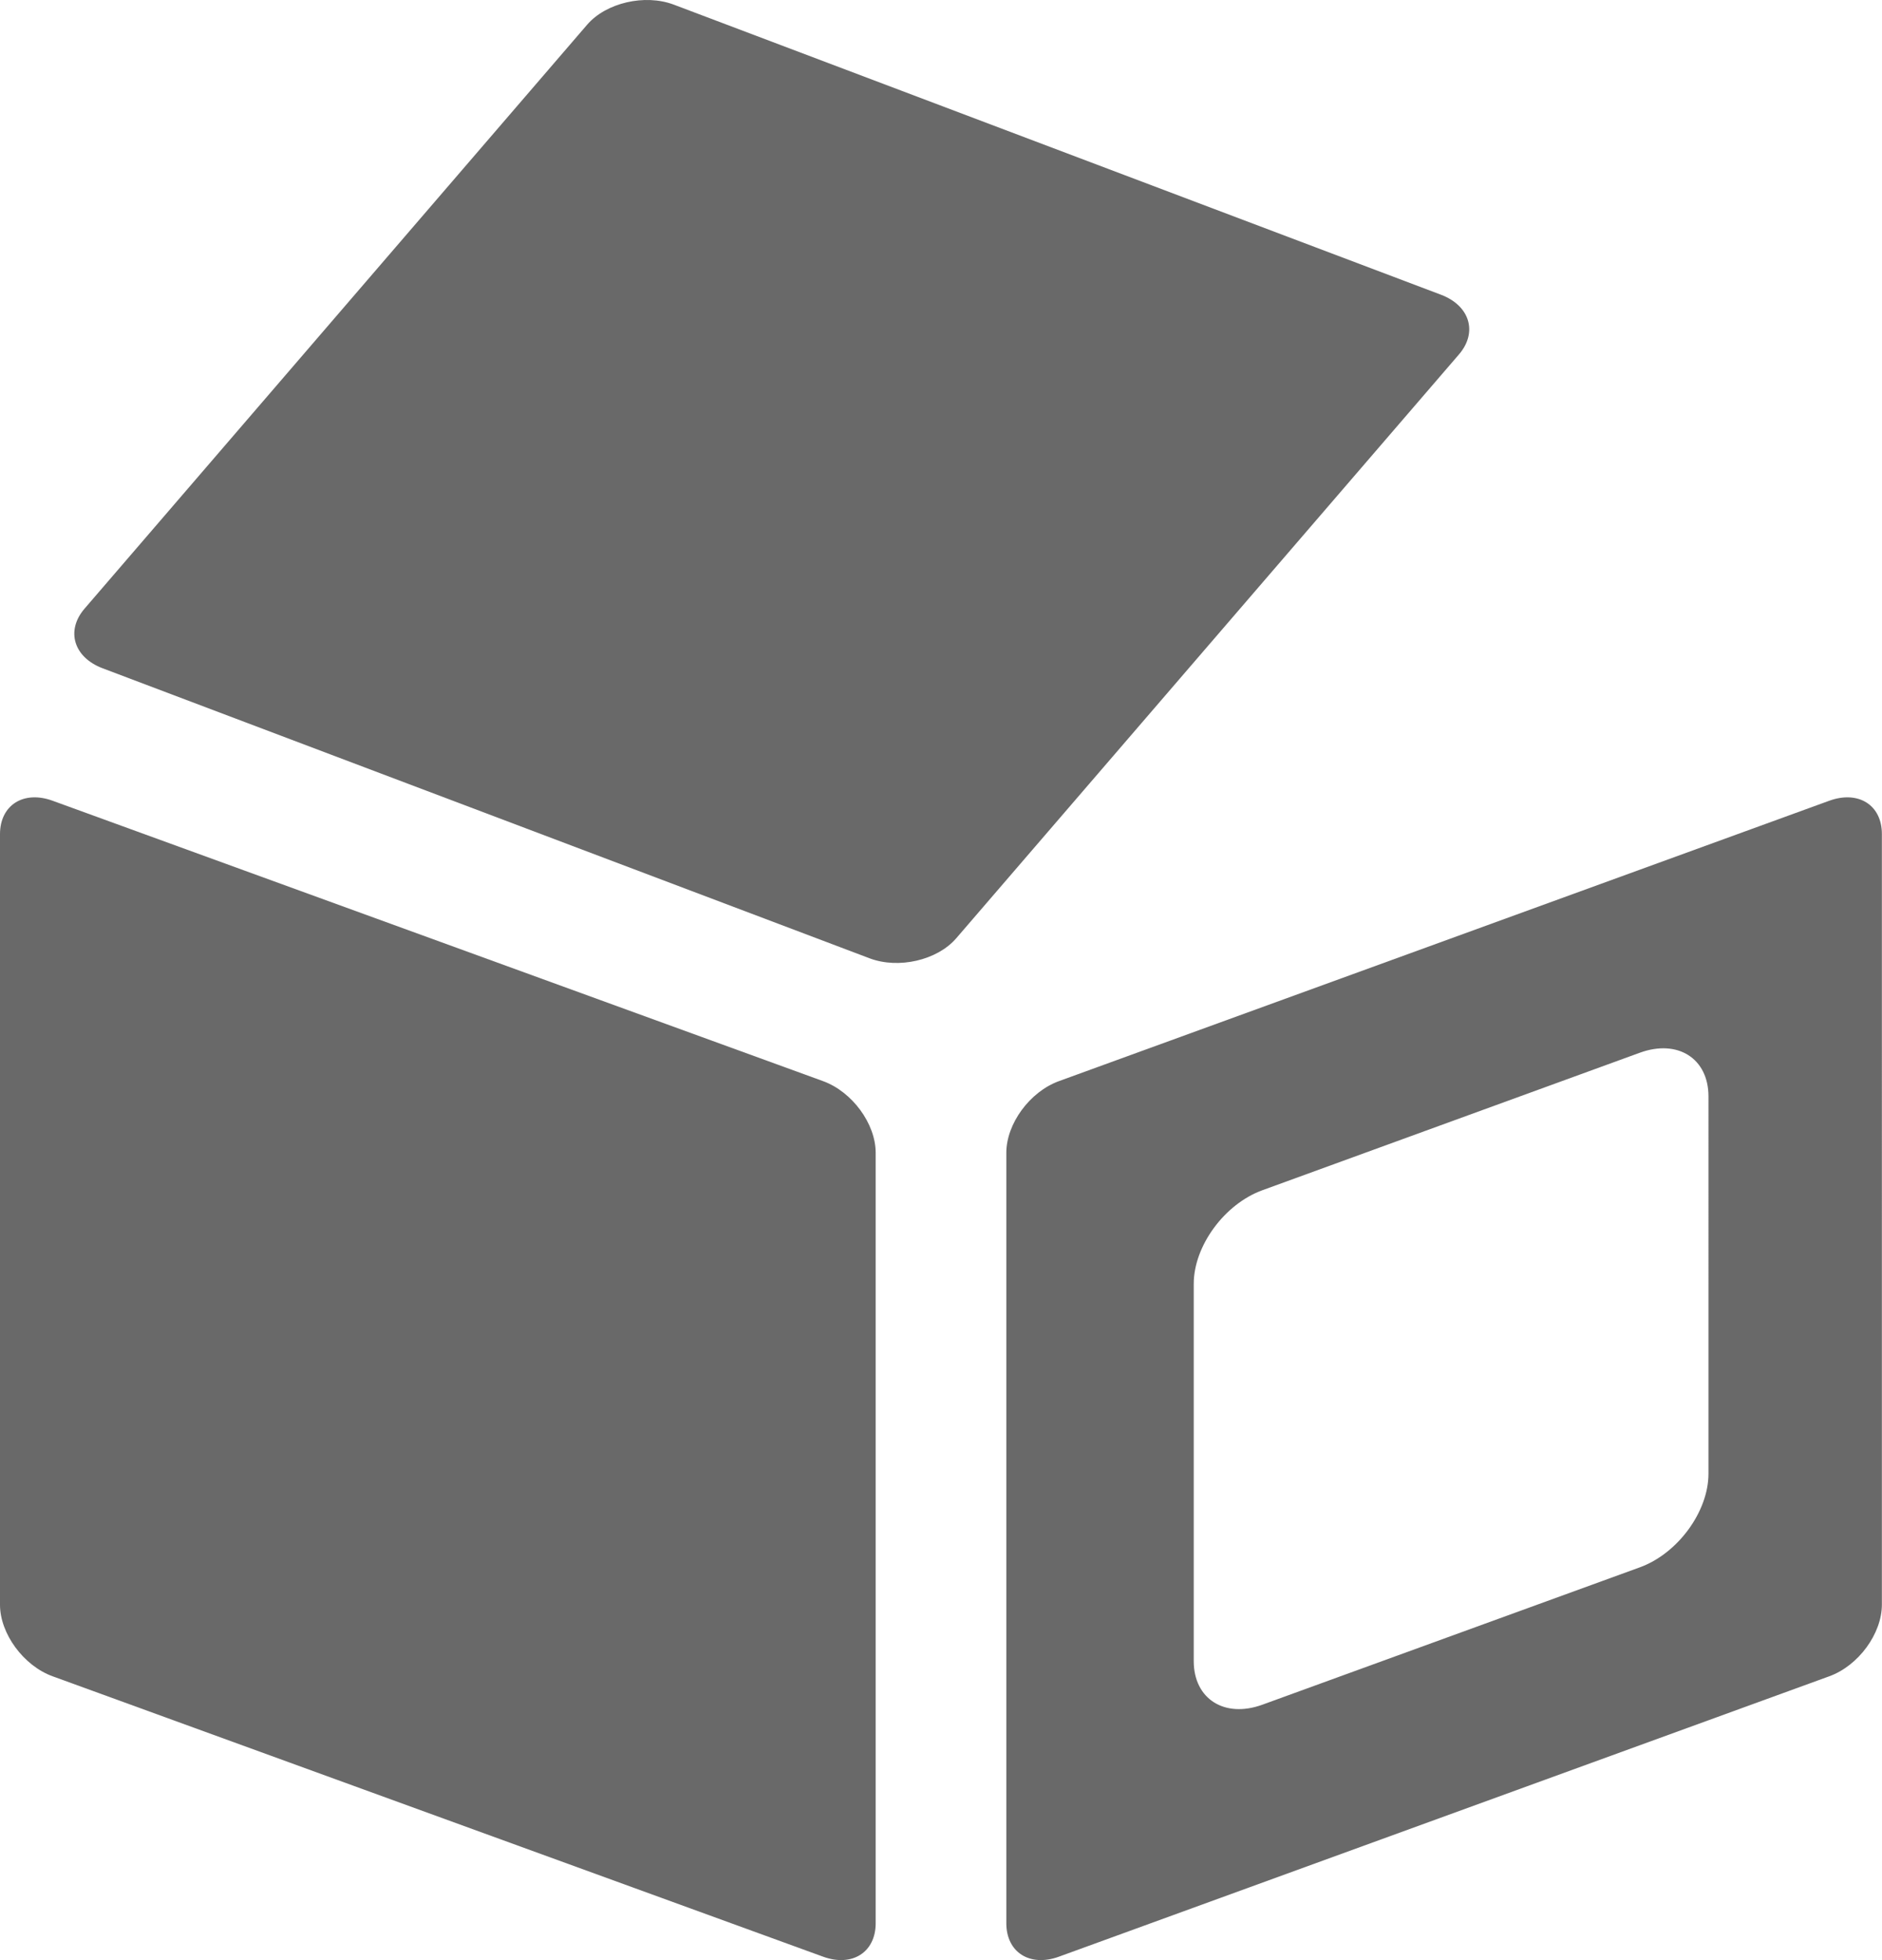 <svg id="ae01a3f4-84e9-4b90-8a94-058c152ce787" data-name="Lager 1" xmlns="http://www.w3.org/2000/svg" viewBox="0 0 486.62 506.88" fill="#696969"><path d="M226.42,497.36c0,7.51-6.08,11.38-13.59,8.65L13.59,433.49C6.08,430.76,0,422.46,0,415V215.72c0-7.51,6.08-11.38,13.59-8.65l199.24,72.52c7.51,2.74,13.59,11,13.59,18.53Z"/><path d="M21.87,157.39c-4.91,5.7-2.82,12.6,4.66,15.43l198.31,75c7.48,2.83,17.5.52,22.41-5.18l130-151c4.89-5.7,2.8-12.6-4.66-15.42L174.22,1.2c-7.47-2.82-17.5-.5-22.4,5.18Z"/><path d="M473,207.07,273.79,279.59c-7.51,2.74-13.59,11-13.59,18.53V497.36c0,7.51,6.08,11.38,13.59,8.65L473,433.49c7.51-2.73,13.59-11,13.59-18.54V215.72C486.62,208.21,480.54,204.34,473,207.07ZM441.75,381.12c0,9.8-7.95,20.64-17.75,24.2l-97.59,35.52c-9.8,3.57-17.75-1.49-17.75-11.28V332c0-9.79,7.95-20.64,17.75-24.2L424,272.24c9.8-3.57,17.75,1.48,17.75,11.28Z"/></svg>